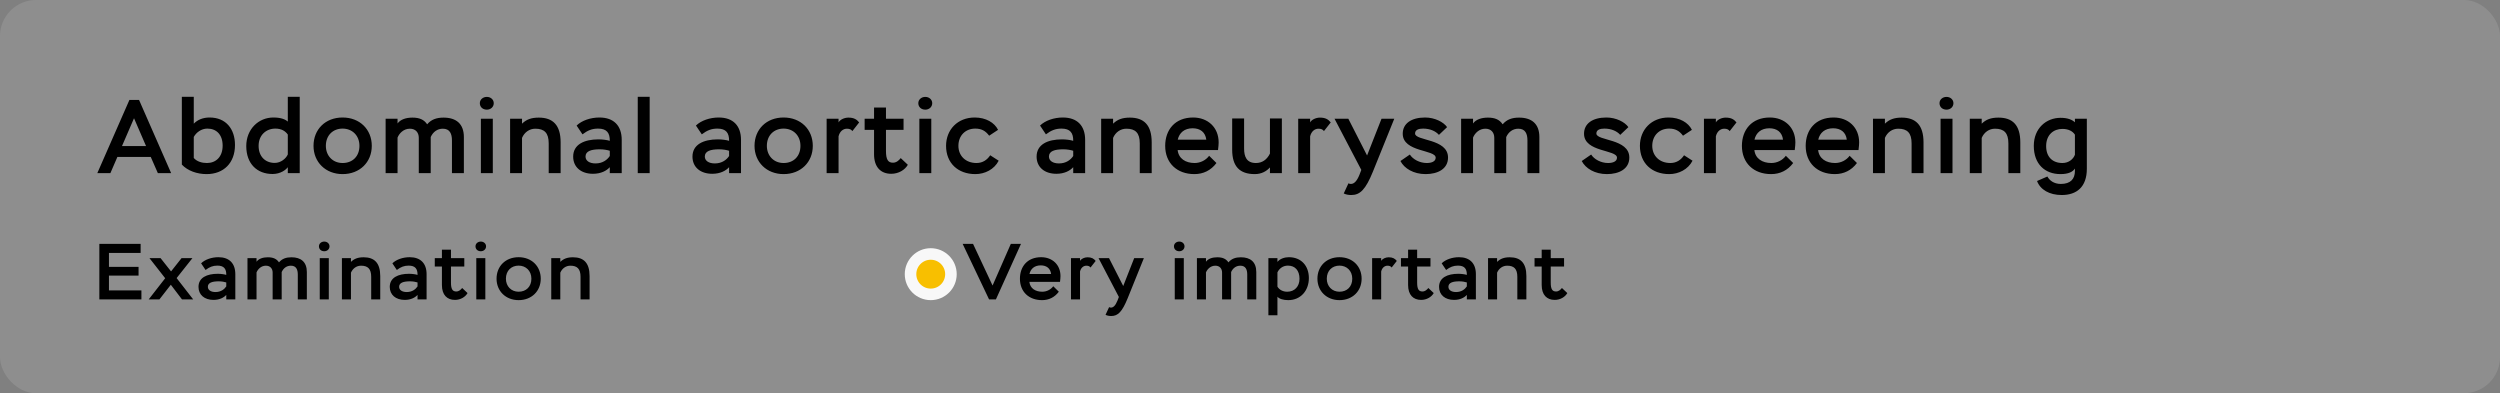 <svg width="693" height="109" viewBox="0 0 693 109" fill="none" xmlns="http://www.w3.org/2000/svg">
<rect x="0" y="0" width="693" height="109" fill="#808080" stroke="none"/>
<rect opacity="0.21" width="693" height="109" rx="10" fill="#C4C4C4"/>
<circle cx="258" cy="76" r="5.6" fill="#F8BF00" stroke="#F8F8F8" stroke-width="3.2"/>
<path d="M26.971 48H30.596L32.539 43.505H41.79L43.762 48H47.445L38.542 27.7H35.874L26.971 48ZM37.15 32.775L40.485 40.489H33.815L37.15 32.775ZM50.406 45.622C52.03 47.362 54.64 48.261 57.279 48.261C61.977 48.261 65.138 45.187 65.138 40.199C65.138 35.733 62.615 32.572 58.091 32.572C56.293 32.572 54.785 33.181 53.712 34.283V26.83H50.406V45.622ZM57.482 35.646C60.005 35.646 61.716 37.328 61.716 40.373C61.716 43.505 59.831 45.187 57.366 45.187C56.003 45.187 54.611 44.81 53.712 43.795V37.966C54.408 36.69 55.829 35.646 57.482 35.646ZM79.778 48H83.084V26.83H79.778V33.703C79.082 33.094 77.922 32.572 75.776 32.572C71.658 32.572 68.265 35.82 68.265 40.489C68.265 45.419 71.281 48.232 75.544 48.232C77.777 48.232 79.256 47.072 79.778 46.347V48ZM76.153 45.158C73.543 45.158 71.687 43.389 71.687 40.431C71.687 37.415 73.804 35.646 76.327 35.646C78.009 35.646 79.082 36.313 79.778 37.299V42.809C79.285 43.94 77.864 45.158 76.153 45.158ZM86.906 40.431C86.906 44.955 90.27 48.261 94.968 48.261C99.724 48.261 103.059 44.955 103.059 40.431C103.059 35.878 99.724 32.572 94.968 32.572C90.183 32.572 86.906 35.878 86.906 40.431ZM90.328 40.431C90.328 37.473 92.329 35.646 94.968 35.646C97.578 35.646 99.637 37.502 99.637 40.431C99.637 43.331 97.723 45.187 94.968 45.187C92.213 45.187 90.328 43.157 90.328 40.431ZM128.586 37.995C128.586 34.283 126.411 32.601 122.96 32.601C121.046 32.601 119.567 33.094 118.407 34.457C117.508 33.123 116.232 32.601 114.318 32.601C112.578 32.601 111.012 33.094 110.2 34.225V32.92H106.894V48H110.2V38.14C110.664 36.98 111.853 35.675 113.622 35.675C115.188 35.675 116.087 36.719 116.087 38.198V48H119.393V37.995C120.031 36.574 121.22 35.675 122.757 35.675C124.7 35.675 125.28 37.096 125.28 38.923V48H128.586V37.995ZM133.301 48H136.607V32.92H133.301V48ZM133.011 28.599C133.011 29.643 133.794 30.397 134.954 30.397C136.027 30.397 136.868 29.643 136.868 28.599C136.868 27.613 136.027 26.859 134.954 26.859C133.852 26.859 133.011 27.613 133.011 28.599ZM141.399 48H144.705V38.227C145.372 36.661 146.764 35.675 148.388 35.675C150.882 35.675 152.1 36.835 152.1 39.735V48H155.406V39.474C155.406 34.66 153.26 32.601 149.345 32.601C147.257 32.601 145.894 33.123 144.705 34.283V32.92H141.399V48ZM161.465 37.241C162.915 36.139 164.133 35.646 165.786 35.646C168.222 35.646 169.063 36.864 169.034 39.039C168.338 38.807 167.004 38.633 165.931 38.633C161.929 38.633 158.884 40.054 158.884 43.418C158.884 46.318 161.059 48.174 164.365 48.174C166.598 48.174 168.135 47.333 169.034 46.347V48H172.34V38.778C172.34 34.834 170.136 32.572 166.163 32.572C163.698 32.572 161.262 33.413 159.841 34.805L161.465 37.241ZM165.09 45.303C163.408 45.303 162.306 44.578 162.306 43.389C162.306 41.881 163.901 41.388 166.279 41.388C167.352 41.388 168.425 41.591 169.034 41.794V43.244C168.367 44.259 167.091 45.303 165.09 45.303ZM176.783 48H180.089V26.83H176.783V48ZM194.532 37.241C195.982 36.139 197.2 35.646 198.853 35.646C201.289 35.646 202.13 36.864 202.101 39.039C201.405 38.807 200.071 38.633 198.998 38.633C194.996 38.633 191.951 40.054 191.951 43.418C191.951 46.318 194.126 48.174 197.432 48.174C199.665 48.174 201.202 47.333 202.101 46.347V48H205.407V38.778C205.407 34.834 203.203 32.572 199.23 32.572C196.765 32.572 194.329 33.413 192.908 34.805L194.532 37.241ZM198.157 45.303C196.475 45.303 195.373 44.578 195.373 43.389C195.373 41.881 196.968 41.388 199.346 41.388C200.419 41.388 201.492 41.591 202.101 41.794V43.244C201.434 44.259 200.158 45.303 198.157 45.303ZM209.153 40.431C209.153 44.955 212.517 48.261 217.215 48.261C221.971 48.261 225.306 44.955 225.306 40.431C225.306 35.878 221.971 32.572 217.215 32.572C212.43 32.572 209.153 35.878 209.153 40.431ZM212.575 40.431C212.575 37.473 214.576 35.646 217.215 35.646C219.825 35.646 221.884 37.502 221.884 40.431C221.884 43.331 219.97 45.187 217.215 45.187C214.46 45.187 212.575 43.157 212.575 40.431ZM229.141 48H232.447V37.792C232.795 36.371 233.752 35.675 234.767 35.675C235.521 35.675 235.985 35.907 236.275 36.342L238.16 33.935C237.493 33.094 236.681 32.601 235.173 32.601C234.071 32.601 232.853 33.152 232.447 33.935V32.92H229.141V48ZM239.676 35.994H242.286V42.751C242.286 46.347 244.171 48.174 247.042 48.174C249.101 48.174 250.841 47.101 251.653 45.68L249.681 43.824C249.159 44.491 248.463 45.1 247.535 45.1C246.172 45.1 245.592 44.259 245.592 41.823V35.994H250.464V32.92H245.592V29.817H242.286V32.92H239.676V35.994ZM254.846 48H258.152V32.92H254.846V48ZM254.556 28.599C254.556 29.643 255.339 30.397 256.499 30.397C257.572 30.397 258.413 29.643 258.413 28.599C258.413 27.613 257.572 26.859 256.499 26.859C255.397 26.859 254.556 27.613 254.556 28.599ZM274.486 43.041C273.645 44.317 272.398 45.187 270.687 45.187C267.642 45.187 265.67 43.157 265.67 40.431C265.67 37.589 267.613 35.646 270.339 35.646C272.05 35.646 273.181 36.255 274.196 37.618L276.661 35.994C275.675 33.993 273.297 32.572 270.194 32.572C265.438 32.572 262.248 35.965 262.248 40.431C262.248 45.187 265.525 48.261 270.368 48.261C272.978 48.261 275.588 46.985 276.835 44.549L274.486 43.041ZM289.926 37.241C291.376 36.139 292.594 35.646 294.247 35.646C296.683 35.646 297.524 36.864 297.495 39.039C296.799 38.807 295.465 38.633 294.392 38.633C290.39 38.633 287.345 40.054 287.345 43.418C287.345 46.318 289.52 48.174 292.826 48.174C295.059 48.174 296.596 47.333 297.495 46.347V48H300.801V38.778C300.801 34.834 298.597 32.572 294.624 32.572C292.159 32.572 289.723 33.413 288.302 34.805L289.926 37.241ZM293.551 45.303C291.869 45.303 290.767 44.578 290.767 43.389C290.767 41.881 292.362 41.388 294.74 41.388C295.813 41.388 296.886 41.591 297.495 41.794V43.244C296.828 44.259 295.552 45.303 293.551 45.303ZM305.243 48H308.549V38.227C309.216 36.661 310.608 35.675 312.232 35.675C314.726 35.675 315.944 36.835 315.944 39.735V48H319.25V39.474C319.25 34.66 317.104 32.601 313.189 32.601C311.101 32.601 309.738 33.123 308.549 34.283V32.92H305.243V48ZM335.17 43.186C334.271 44.404 332.763 45.187 331.139 45.187C328.645 45.187 326.702 43.969 326.441 41.591H337.635C337.751 40.692 337.809 39.967 337.809 39.474C337.809 35.298 334.793 32.572 330.733 32.572C325.687 32.572 322.99 36.023 322.99 40.431C322.99 45.187 326.238 48.261 331.081 48.261C333.546 48.261 335.663 47.246 337.2 45.187L335.17 43.186ZM330.588 35.559C332.705 35.559 334.126 36.632 334.387 38.72H326.47C326.905 36.777 328.355 35.559 330.588 35.559ZM355.334 32.833H352.028V42.577C351.187 44.259 349.882 45.187 348.142 45.187C345.532 45.187 344.865 43.389 344.865 41.185V32.833H341.559V41.504C341.559 46.144 343.647 48.261 347.823 48.261C349.708 48.261 351.1 47.449 352.028 46.405V48H355.334V32.833ZM359.862 48H363.168V37.792C363.516 36.371 364.473 35.675 365.488 35.675C366.242 35.675 366.706 35.907 366.996 36.342L368.881 33.935C368.214 33.094 367.402 32.601 365.894 32.601C364.792 32.601 363.574 33.152 363.168 33.935V32.92H359.862V48ZM372.485 53.626C373.065 53.916 373.761 54.061 374.573 54.061C377.009 54.061 378.546 52.553 380.576 47.565L386.492 32.92H382.954L378.952 43.099L373.761 32.92H369.933L377.357 47.101L376.835 48.464C376.081 50.32 375.298 50.987 374.457 50.987C374.196 50.987 373.993 50.929 373.79 50.813L372.485 53.626ZM397.972 43.708C397.972 44.781 396.783 45.187 395.507 45.187C393.535 45.187 391.65 44.172 390.809 42.838L388.199 44.636C389.272 46.695 391.824 48.261 395.188 48.261C398.523 48.261 401.394 46.84 401.394 43.679C401.394 38.372 392.259 39.097 392.259 37.009C392.259 35.965 393.274 35.646 394.492 35.646C396.377 35.646 397.972 36.342 398.871 37.386L401.133 35.24C400.147 33.819 397.711 32.572 395.043 32.572C391.157 32.572 388.837 34.283 388.837 37.067C388.837 42.229 397.972 41.446 397.972 43.708ZM426.714 37.995C426.714 34.283 424.539 32.601 421.088 32.601C419.174 32.601 417.695 33.094 416.535 34.457C415.636 33.123 414.36 32.601 412.446 32.601C410.706 32.601 409.14 33.094 408.328 34.225V32.92H405.022V48H408.328V38.14C408.792 36.98 409.981 35.675 411.75 35.675C413.316 35.675 414.215 36.719 414.215 38.198V48H417.521V37.995C418.159 36.574 419.348 35.675 420.885 35.675C422.828 35.675 423.408 37.096 423.408 38.923V48H426.714V37.995ZM448.229 43.708C448.229 44.781 447.04 45.187 445.764 45.187C443.792 45.187 441.907 44.172 441.066 42.838L438.456 44.636C439.529 46.695 442.081 48.261 445.445 48.261C448.78 48.261 451.651 46.84 451.651 43.679C451.651 38.372 442.516 39.097 442.516 37.009C442.516 35.965 443.531 35.646 444.749 35.646C446.634 35.646 448.229 36.342 449.128 37.386L451.39 35.24C450.404 33.819 447.968 32.572 445.3 32.572C441.414 32.572 439.094 34.283 439.094 37.067C439.094 42.229 448.229 41.446 448.229 43.708ZM466.821 43.041C465.98 44.317 464.733 45.187 463.022 45.187C459.977 45.187 458.005 43.157 458.005 40.431C458.005 37.589 459.948 35.646 462.674 35.646C464.385 35.646 465.516 36.255 466.531 37.618L468.996 35.994C468.01 33.993 465.632 32.572 462.529 32.572C457.773 32.572 454.583 35.965 454.583 40.431C454.583 45.187 457.86 48.261 462.703 48.261C465.313 48.261 467.923 46.985 469.17 44.549L466.821 43.041ZM472.333 48H475.639V37.792C475.987 36.371 476.944 35.675 477.959 35.675C478.713 35.675 479.177 35.907 479.467 36.342L481.352 33.935C480.685 33.094 479.873 32.601 478.365 32.601C477.263 32.601 476.045 33.152 475.639 33.935V32.92H472.333V48ZM495.038 43.186C494.139 44.404 492.631 45.187 491.007 45.187C488.513 45.187 486.57 43.969 486.309 41.591H497.503C497.619 40.692 497.677 39.967 497.677 39.474C497.677 35.298 494.661 32.572 490.601 32.572C485.555 32.572 482.858 36.023 482.858 40.431C482.858 45.187 486.106 48.261 490.949 48.261C493.414 48.261 495.531 47.246 497.068 45.187L495.038 43.186ZM490.456 35.559C492.573 35.559 493.994 36.632 494.255 38.72H486.338C486.773 36.777 488.223 35.559 490.456 35.559ZM512.715 43.186C511.816 44.404 510.308 45.187 508.684 45.187C506.19 45.187 504.247 43.969 503.986 41.591H515.18C515.296 40.692 515.354 39.967 515.354 39.474C515.354 35.298 512.338 32.572 508.278 32.572C503.232 32.572 500.535 36.023 500.535 40.431C500.535 45.187 503.783 48.261 508.626 48.261C511.091 48.261 513.208 47.246 514.745 45.187L512.715 43.186ZM508.133 35.559C510.25 35.559 511.671 36.632 511.932 38.72H504.015C504.45 36.777 505.9 35.559 508.133 35.559ZM519.192 48H522.498V38.227C523.165 36.661 524.557 35.675 526.181 35.675C528.675 35.675 529.893 36.835 529.893 39.735V48H533.199V39.474C533.199 34.66 531.053 32.601 527.138 32.601C525.05 32.601 523.687 33.123 522.498 34.283V32.92H519.192V48ZM537.924 48H541.23V32.92H537.924V48ZM537.634 28.599C537.634 29.643 538.417 30.397 539.577 30.397C540.65 30.397 541.491 29.643 541.491 28.599C541.491 27.613 540.65 26.859 539.577 26.859C538.475 26.859 537.634 27.613 537.634 28.599ZM546.023 48H549.329V38.227C549.996 36.661 551.388 35.675 553.012 35.675C555.506 35.675 556.724 36.835 556.724 39.735V48H560.03V39.474C560.03 34.66 557.884 32.601 553.969 32.601C551.881 32.601 550.518 33.123 549.329 34.283V32.92H546.023V48ZM578.472 32.92H575.166V33.906C574.47 33.239 573.252 32.659 571.193 32.659C567.22 32.659 563.769 35.559 563.769 40.431C563.769 45.448 566.814 48.261 571.164 48.261C573.397 48.261 574.586 47.623 575.166 46.724V47.391C575.166 49.624 573.948 50.987 571.251 50.987C569.308 50.987 568.09 49.972 567.539 48.928L564.668 50.175C565.567 52.582 568.09 54.061 571.512 54.061C575.659 54.061 578.472 51.828 578.472 46.782V32.92ZM571.715 45.187C568.931 45.187 567.191 43.476 567.191 40.489C567.191 37.357 569.25 35.733 571.686 35.733C573.426 35.733 574.557 36.4 575.166 37.328V42.896C574.731 44.085 573.484 45.187 571.715 45.187Z" fill="black"/>
<path d="M27.54 83H39.2V80.492H30.202V76.4H38.408V73.98H30.202V70.108H38.98V67.6H27.54V83ZM53.336 71.56H50.322L47.418 75.234L44.514 71.56H41.434L45.79 77.126L41.214 83H44.184L47.352 78.93L50.454 83H53.556L48.958 77.082L53.336 71.56ZM56.981 74.838C58.081 74.002 59.005 73.628 60.259 73.628C62.107 73.628 62.745 74.552 62.723 76.202C62.195 76.026 61.183 75.894 60.369 75.894C57.333 75.894 55.023 76.972 55.023 79.524C55.023 81.724 56.673 83.132 59.181 83.132C60.875 83.132 62.041 82.494 62.723 81.746V83H65.231V76.004C65.231 73.012 63.559 71.296 60.545 71.296C58.675 71.296 56.827 71.934 55.749 72.99L56.981 74.838ZM59.731 80.954C58.455 80.954 57.619 80.404 57.619 79.502C57.619 78.358 58.829 77.984 60.633 77.984C61.447 77.984 62.261 78.138 62.723 78.292V79.392C62.217 80.162 61.249 80.954 59.731 80.954ZM85.057 75.41C85.057 72.594 83.407 71.318 80.789 71.318C79.337 71.318 78.215 71.692 77.335 72.726C76.653 71.714 75.685 71.318 74.233 71.318C72.913 71.318 71.725 71.692 71.109 72.55V71.56H68.601V83H71.109V75.52C71.461 74.64 72.363 73.65 73.705 73.65C74.893 73.65 75.575 74.442 75.575 75.564V83H78.083V75.41C78.567 74.332 79.469 73.65 80.635 73.65C82.109 73.65 82.549 74.728 82.549 76.114V83H85.057V75.41ZM88.634 83H91.142V71.56H88.634V83ZM88.414 68.282C88.414 69.074 89.008 69.646 89.888 69.646C90.702 69.646 91.34 69.074 91.34 68.282C91.34 67.534 90.702 66.962 89.888 66.962C89.052 66.962 88.414 67.534 88.414 68.282ZM94.777 83H97.285V75.586C97.791 74.398 98.847 73.65 100.079 73.65C101.971 73.65 102.895 74.53 102.895 76.73V83H105.403V76.532C105.403 72.88 103.775 71.318 100.805 71.318C99.221 71.318 98.187 71.714 97.285 72.594V71.56H94.777V83ZM110 74.838C111.1 74.002 112.024 73.628 113.278 73.628C115.126 73.628 115.764 74.552 115.742 76.202C115.214 76.026 114.202 75.894 113.388 75.894C110.352 75.894 108.042 76.972 108.042 79.524C108.042 81.724 109.692 83.132 112.2 83.132C113.894 83.132 115.06 82.494 115.742 81.746V83H118.25V76.004C118.25 73.012 116.578 71.296 113.564 71.296C111.694 71.296 109.846 71.934 108.768 72.99L110 74.838ZM112.75 80.954C111.474 80.954 110.638 80.404 110.638 79.502C110.638 78.358 111.848 77.984 113.652 77.984C114.466 77.984 115.28 78.138 115.742 78.292V79.392C115.236 80.162 114.268 80.954 112.75 80.954ZM120.52 73.892H122.5V79.018C122.5 81.746 123.93 83.132 126.108 83.132C127.67 83.132 128.99 82.318 129.606 81.24L128.11 79.832C127.714 80.338 127.186 80.8 126.482 80.8C125.448 80.8 125.008 80.162 125.008 78.314V73.892H128.704V71.56H125.008V69.206H122.5V71.56H120.52V73.892ZM132.028 83H134.536V71.56H132.028V83ZM131.808 68.282C131.808 69.074 132.402 69.646 133.282 69.646C134.096 69.646 134.734 69.074 134.734 68.282C134.734 67.534 134.096 66.962 133.282 66.962C132.446 66.962 131.808 67.534 131.808 68.282ZM137.643 77.258C137.643 80.69 140.195 83.198 143.759 83.198C147.367 83.198 149.897 80.69 149.897 77.258C149.897 73.804 147.367 71.296 143.759 71.296C140.129 71.296 137.643 73.804 137.643 77.258ZM140.239 77.258C140.239 75.014 141.757 73.628 143.759 73.628C145.739 73.628 147.301 75.036 147.301 77.258C147.301 79.458 145.849 80.866 143.759 80.866C141.669 80.866 140.239 79.326 140.239 77.258ZM152.807 83H155.315V75.586C155.821 74.398 156.877 73.65 158.109 73.65C160.001 73.65 160.925 74.53 160.925 76.73V83H163.433V76.532C163.433 72.88 161.805 71.318 158.835 71.318C157.251 71.318 156.217 71.714 155.315 72.594V71.56H152.807V83Z" fill="black"/>
<path d="M283.016 67.6H280.2L275.14 79.15L269.728 67.6H266.846L274.172 83H276.064L283.016 67.6ZM291.964 79.348C291.282 80.272 290.138 80.866 288.906 80.866C287.014 80.866 285.54 79.942 285.342 78.138H293.834C293.922 77.456 293.966 76.906 293.966 76.532C293.966 73.364 291.678 71.296 288.598 71.296C284.77 71.296 282.724 73.914 282.724 77.258C282.724 80.866 285.188 83.198 288.862 83.198C290.732 83.198 292.338 82.428 293.504 80.866L291.964 79.348ZM288.488 73.562C290.094 73.562 291.172 74.376 291.37 75.96H285.364C285.694 74.486 286.794 73.562 288.488 73.562ZM296.878 83H299.386V75.256C299.65 74.178 300.376 73.65 301.146 73.65C301.718 73.65 302.07 73.826 302.29 74.156L303.72 72.33C303.214 71.692 302.598 71.318 301.454 71.318C300.618 71.318 299.694 71.736 299.386 72.33V71.56H296.878V83ZM306.454 87.268C306.894 87.488 307.422 87.598 308.038 87.598C309.886 87.598 311.052 86.454 312.592 82.67L317.08 71.56H314.396L311.36 79.282L307.422 71.56H304.518L310.15 82.318L309.754 83.352C309.182 84.76 308.588 85.266 307.95 85.266C307.752 85.266 307.598 85.222 307.444 85.134L306.454 87.268ZM325.642 83H328.15V71.56H325.642V83ZM325.422 68.282C325.422 69.074 326.016 69.646 326.896 69.646C327.71 69.646 328.348 69.074 328.348 68.282C328.348 67.534 327.71 66.962 326.896 66.962C326.06 66.962 325.422 67.534 325.422 68.282ZM348.242 75.41C348.242 72.594 346.592 71.318 343.974 71.318C342.522 71.318 341.4 71.692 340.52 72.726C339.838 71.714 338.87 71.318 337.418 71.318C336.098 71.318 334.91 71.692 334.294 72.55V71.56H331.786V83H334.294V75.52C334.646 74.64 335.548 73.65 336.89 73.65C338.078 73.65 338.76 74.442 338.76 75.564V83H341.268V75.41C341.752 74.332 342.654 73.65 343.82 73.65C345.294 73.65 345.734 74.728 345.734 76.114V83H348.242V75.41ZM351.598 87.4H354.106V82.252C354.612 82.868 355.822 83.198 357.098 83.198C360.53 83.198 362.818 80.58 362.818 77.082C362.818 73.694 360.706 71.296 357.274 71.296C356.13 71.296 354.832 71.692 354.106 72.594V71.56H351.598V87.4ZM357.01 73.628C358.99 73.628 360.222 74.97 360.222 77.28C360.222 79.414 358.858 80.866 356.812 80.866C355.69 80.866 354.656 80.382 354.106 79.458V75.498C354.568 74.508 355.558 73.628 357.01 73.628ZM365.19 77.258C365.19 80.69 367.742 83.198 371.306 83.198C374.914 83.198 377.444 80.69 377.444 77.258C377.444 73.804 374.914 71.296 371.306 71.296C367.676 71.296 365.19 73.804 365.19 77.258ZM367.786 77.258C367.786 75.014 369.304 73.628 371.306 73.628C373.286 73.628 374.848 75.036 374.848 77.258C374.848 79.458 373.396 80.866 371.306 80.866C369.216 80.866 367.786 79.326 367.786 77.258ZM380.353 83H382.861V75.256C383.125 74.178 383.851 73.65 384.621 73.65C385.193 73.65 385.545 73.826 385.765 74.156L387.195 72.33C386.689 71.692 386.073 71.318 384.929 71.318C384.093 71.318 383.169 71.736 382.861 72.33V71.56H380.353V83ZM388.345 73.892H390.325V79.018C390.325 81.746 391.755 83.132 393.933 83.132C395.495 83.132 396.815 82.318 397.431 81.24L395.935 79.832C395.539 80.338 395.011 80.8 394.307 80.8C393.273 80.8 392.833 80.162 392.833 78.314V73.892H396.529V71.56H392.833V69.206H390.325V71.56H388.345V73.892ZM400.865 74.838C401.965 74.002 402.889 73.628 404.143 73.628C405.991 73.628 406.629 74.552 406.607 76.202C406.079 76.026 405.067 75.894 404.253 75.894C401.217 75.894 398.907 76.972 398.907 79.524C398.907 81.724 400.557 83.132 403.065 83.132C404.759 83.132 405.925 82.494 406.607 81.746V83H409.115V76.004C409.115 73.012 407.443 71.296 404.429 71.296C402.559 71.296 400.711 71.934 399.633 72.99L400.865 74.838ZM403.615 80.954C402.339 80.954 401.503 80.404 401.503 79.502C401.503 78.358 402.713 77.984 404.517 77.984C405.331 77.984 406.145 78.138 406.607 78.292V79.392C406.101 80.162 405.133 80.954 403.615 80.954ZM412.485 83H414.993V75.586C415.499 74.398 416.555 73.65 417.787 73.65C419.679 73.65 420.603 74.53 420.603 76.73V83H423.111V76.532C423.111 72.88 421.483 71.318 418.513 71.318C416.929 71.318 415.895 71.714 414.993 72.594V71.56H412.485V83ZM425.376 73.892H427.356V79.018C427.356 81.746 428.786 83.132 430.964 83.132C432.526 83.132 433.846 82.318 434.462 81.24L432.966 79.832C432.57 80.338 432.042 80.8 431.338 80.8C430.304 80.8 429.864 80.162 429.864 78.314V73.892H433.56V71.56H429.864V69.206H427.356V71.56H425.376V73.892Z" fill="black"/>
</svg>
